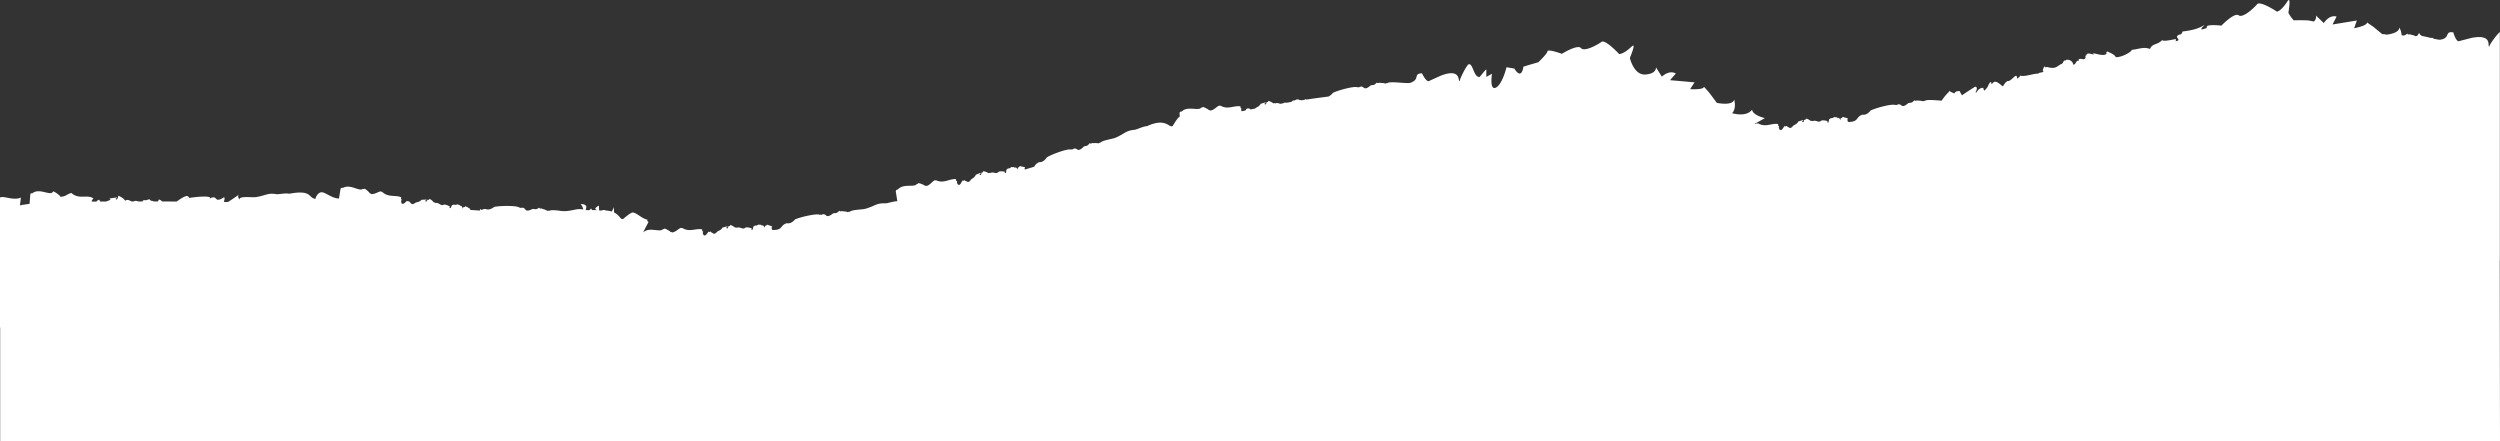 <svg xmlns="http://www.w3.org/2000/svg" width="1920" height="338.906" viewBox="0 0 1920 338.906">
  <rect x="0" y="0" width="1920" height="338.906" fill="#333333" stroke="none"/>
  <path id="Tracé_1340" data-name="Tracé 1340" d="M1920,338.906H.137V251.48c-.046.029-.09.064-.137.094V151.735a3.667,3.667,0,0,1,2.018-.433c3.7.214,9.281,2.543,14.019.427l-.715,6.006c.55-.1,1.094-.2,1.63-.29l.069-.453.321.385q2.806-.481,5.368-.836l.606-7.514c.463-.646.512-1.073,1.147-.275,5.66-5.157,14.612,2.522,16.362-1.809,1.537.548,4.866,2.709,5.625,4.2,4.117-.092,5.153-2.262,8.4-2.924,5.719,5.313,12.129.854,16.922,4.15-1.255,1.448-1.417,1.865-1.282,2.493q1.75-.016,3.561-.031a3.747,3.747,0,0,1,2.225-1.469c-.266,1.12,1.862.875.2,1.058a5.375,5.375,0,0,1,.722.385c1.44-.011,2.9-.022,4.385-.031,1.548-.918,4.57-1.039,2.4-2.46,1.715.171,8.739-1.661,4.775.288,1.071,1.907,1.954-.933,2.041-2.262,1.387.4,4.9,2.29,5.268,3.914,1.974-1.635,3.539-.057,5.123.447.511,0,1.025,0,1.539,0a2.46,2.46,0,0,0,.7-.4,6.212,6.212,0,0,1,2.848.4h3.187a2.215,2.215,0,0,1,.7-.924c3.046-.238.617.547,4.63-.854.092.863,1.662,1.049.945,1.346a3.5,3.5,0,0,1,2.28.444q1.649,0,3.314.007a9.358,9.358,0,0,0,.669-1.555,6.775,6.775,0,0,1,2.582,1.564q5.45.019,11.093.048c2.8-1.908,5.348-3.868,8-4.293,3.772,1.892-.168,1.476-1.63,2.306,5.5-1.674,21.776-2.942,18.929-.306,7-3.558,2.624,4.424,11.159-1.027.7.9.073,2.48-.287,3.635l3.185.039c1.8-1.08,4.493-2.878,8.469-5.668-.94,1.04-.739,2.041.372,3.824-.312-3.1,9.716-1.391,13-1.96,7.889-1.357,8.184-3.1,14.752-2.352,1.459.7,7.909-1.027,10.421-.161,18.119-3.435,14.459,3.516,20.412,3.9-.628-.037,1.713-6.378,5.994-4.8,3.153,1.162,7.313,4.424,11.87,4.567l1.22-7.516c.36-.422.509-.754.759-.627a1.123,1.123,0,0,1,1.087-.013c5.6-3.351,12.762,3.14,15.312.7a1.092,1.092,0,0,0,1.335-.154,15.3,15.3,0,0,1,4.107,3.661,1.171,1.171,0,0,1,.975.546c3.318,0,4.632-1.6,7.293-2.119a1.151,1.151,0,0,0,1.028.324c4.719,4.688,10.515,2.167,14.835,4.332a1.2,1.2,0,0,0,.339,1.835c-.821.979-.512,1.232-.337,2.418,1.374,1.927,2.782-.563,4.417-1.613a1.139,1.139,0,0,0,1.427.246c.394.4,1.174.372-.037.4,1.968,1.1,1.1,1.747,3.275,1.945a1.174,1.174,0,0,1,1.055-.578c.784-1.168,3.926-1.058,4.008-1.9a1.083,1.083,0,0,0,1.071-.887c2.561-.117,6.171-.579,2.977.667.667,1.448,1.435.383,1.878-.812a1.117,1.117,0,0,0,1.612-.621,10.887,10.887,0,0,1,3.3,2.829,1.119,1.119,0,0,1,1.289.412c2.417-.739,3.962,2.543,6.185,1.28a1.108,1.108,0,0,0,.569-.169c1.594.057,5.891,2,3.7,2.185,1.332,1.754,1.282-.643,2.295-1.767a1.068,1.068,0,0,0,.828-.326c2.194.066.663.462,3.4-.242a1.121,1.121,0,0,0,1.112.35c.413.458,1.126.68.578.853,3.009-.238,1.346,4.073,2.809.792a1.118,1.118,0,0,0,1.518-.574,39.445,39.445,0,0,1,3.9,2.358,1.132,1.132,0,0,0-.674.517q3.947.239,7.84.489a1.306,1.306,0,0,0-.184-1.43c.316.225.818.586,1.371,1a7.022,7.022,0,0,1,2.8-.821,1.162,1.162,0,0,0,.578.106c2.784,1.223,6.013-1.347,6.579-1.837l-.2.185c4.912-1.045,18.023-1.073,19.181.533a1.029,1.029,0,0,1,1.121.3c5.07-1.377,1.662,4.508,9.258.7a1.1,1.1,0,0,0,.981-.009c1.5.73,2.773-.18,4.022-.917a1.213,1.213,0,0,0,1.786.477c.181.567,2.88.721,4.469,2.015a1.072,1.072,0,0,1,1.33,0c1.215-.873,4.428-.565,7.435-.224a1.142,1.142,0,0,0-.131-.363c.138.136.282.264.424.4a30.856,30.856,0,0,0,4.878.348c7.462-.633,8.322-2.174,13.72-1.292-.564-1.883-1.4-3.632-2.149-3.975,2-.436,3.917.328,4.359,1.593.23.656-.222,1.85-.4,2.8a16.543,16.543,0,0,0,2.94.1c.917-1.016,1.435-1.949,1.74-.042a24.757,24.757,0,0,1,3.671.117,1.164,1.164,0,0,0-.651-.656c-1.626-.544,2.819-3.641,2.467-2.519a11.857,11.857,0,0,0,.31,3.469c.752-.064,1.465-.1,2.144-.125a.923.923,0,0,1,.679-.37,5.42,5.42,0,0,1,2.259.418,19.025,19.025,0,0,1,4.506.8l1.576-3.331.087,3.989c4.736,2.262,4.9,6.1,7.23,4.88,1.106-1.041,5.814-4.966,7.183-4.832,3.289.324,6.889,4.722,11.292,5.522a1.173,1.173,0,0,0,.809,1.7l-4.155,8.006a.67.67,0,0,1,.085.015c4.828-4.449,13.111.414,15.135-2.5a1.1,1.1,0,0,0,1.278-.429,15.031,15.031,0,0,1,4.736,2.73,1.155,1.155,0,0,1,1.062.332c3.249-.687,4.224-2.537,6.729-3.6a1.142,1.142,0,0,0,1.071.1c5.536,3.608,10.723-.068,15.374,1.151a1.19,1.19,0,0,0,.692,1.727c-.615,1.129-.262,1.314.14,2.438,1.724,1.6,2.616-1.131,4.013-2.5a1.137,1.137,0,0,0,1.447-.057c.461.306,1.22.119.041.4,2.142.664,1.417,1.481,3.587,1.221a1.185,1.185,0,0,1,.92-.785c.539-1.307,3.639-1.855,3.554-2.7a1.1,1.1,0,0,0,.876-1.091c2.484-.651,5.932-1.853,3.046.031.935,1.281,1.481.077,1.681-1.186a1.13,1.13,0,0,0,1.456-.944,10.632,10.632,0,0,1,3.782,2.084,1.106,1.106,0,0,1,1.342.135c2.224-1.23,4.376,1.663,6.309-.038a1.1,1.1,0,0,0,.523-.284c1.573-.275,6.159.73,4.056,1.369,1.646,1.441,1.129-.9,1.9-2.211a1.079,1.079,0,0,0,.748-.489c2.162-.394.738.313,3.284-.948a1.112,1.112,0,0,0,1.156.112c.495.363,1.236.431.732.715,2.9-.862,2.112,3.708,2.906.189a1.129,1.129,0,0,0,1.372-.876,38.242,38.242,0,0,1,4.277,1.5,1.2,1.2,0,0,0,.1,2.185,3.416,3.416,0,0,0-.672.39c8.973.4,6.047-3.406,11.453-5.142a1.159,1.159,0,0,0,.587-.015c2.967.618,5.628-2.576,6.086-3.173-.039.055-.089.125-.158.225,4.607-2.05,17.443-4.809,18.892-3.478a1.02,1.02,0,0,1,1.154.062c4.7-2.407,2.509,4.068,9.207-1.248a1.114,1.114,0,0,0,.958-.213c1.61.4,2.681-.755,3.761-1.736a1.206,1.206,0,0,0,1.841.094c.287.519,2.961.106,4.77,1.043a1.078,1.078,0,0,1,1.3-.279c1.717-1.863,9.627-1.639,12.377-2.473,7.621-2.306,7.765-4.068,14.236-4.158a1.288,1.288,0,0,0,.264.033c1.63.337,7.052-1.769,9.769-1.538l-1.222-7.791c.209-.519.248-.882.525-.845a1.129,1.129,0,0,1,1.025-.372c4.258-5.032,13.06-1.267,14.718-4.422a1.108,1.108,0,0,0,1.218-.588,14.877,14.877,0,0,1,5.025,2.1,1.151,1.151,0,0,1,1.094.194c3.142-1.1,3.887-3.058,6.247-4.429a1.14,1.14,0,0,0,1.075-.035c5.926,2.873,10.632-1.439,15.4-.825a1.181,1.181,0,0,0,.892,1.626c-.475,1.2-.1,1.338.433,2.4,1.9,1.368,2.46-1.458,3.681-2.994a1.137,1.137,0,0,0,1.427-.242c.5.244,1.227-.038.089.391,2.206.387,1.585,1.289,3.708.753a1.2,1.2,0,0,1,.818-.9c.38-1.366,3.389-2.306,3.2-3.133a1.112,1.112,0,0,0,.738-1.2c2.389-.962,5.664-2.6,3.027-.359,1.082,1.153,1.479-.114,1.527-1.391a1.143,1.143,0,0,0,1.333-1.124,10.553,10.553,0,0,1,4,1.584,1.108,1.108,0,0,1,1.349-.037c2.059-1.5,4.541,1.091,6.254-.843a1.11,1.11,0,0,0,.486-.35c1.529-.473,6.2-.064,4.188.84,1.805,1.221,1.014-1.036,1.624-2.436a1.092,1.092,0,0,0,.683-.581c2.1-.667.771.216,3.146-1.36a1.113,1.113,0,0,0,1.162-.037c.534.3,1.277.27.81.614,2.777-1.224,2.541,3.41,2.908-.183A1.139,1.139,0,0,0,783,127.585a38.148,38.148,0,0,1,4.423.939,1.246,1.246,0,0,0-.326,1.681q3.479-1.05,7.178-2.169a7.619,7.619,0,0,1,3.635-3.45,1.168,1.168,0,0,0,.58-.09c3.018.233,5.275-3.274,5.658-3.925l-.128.24c4.327-2.622,16.734-7,18.33-5.866a1.029,1.029,0,0,1,1.154-.086c4.373-2.988,2.976,3.718,8.985-2.416a1.118,1.118,0,0,0,.926-.332c1.646.191,2.571-1.093,3.523-2.205a1.207,1.207,0,0,0,1.839-.143c.348.478,2.951-.273,4.857.425a1.084,1.084,0,0,1,1.261-.442c1.481-2.068,9.357-2.858,11.985-4.037,7.286-3.263,7.219-5.032,13.629-5.947a1.275,1.275,0,0,0,.266,0c1.7.13,7.027-2.792,9.7-2.787a1.185,1.185,0,0,1,.482-.1c15.465-7.135,17.114,2.515,19.88-.392.714-1.334,3.871-6.48,5.242-6.939l-.2-2.8c.25-.495.319-.854.591-.8a1.137,1.137,0,0,1,1.057-.281c4.667-4.627,13.12-.079,15.035-3.078a1.094,1.094,0,0,0,1.256-.477,14.986,14.986,0,0,1,4.834,2.55,1.157,1.157,0,0,1,1.073.292c3.222-.81,4.13-2.7,6.595-3.848a1.147,1.147,0,0,0,1.078.061c5.658,3.393,10.709-.475,15.4.565a1.188,1.188,0,0,0,.754,1.7,1.765,1.765,0,0,0,.057,2.028q1.439-.3,2.88-.6a13.178,13.178,0,0,1,1.213-1.65,1.137,1.137,0,0,0,1.444-.112c.473.288,1.225.073.055.4a4.582,4.582,0,0,1,1.312.546q1.729-.349,3.458-.691c.88-1.063,3.309-1.674,3.206-2.424a1.1,1.1,0,0,0,.835-1.124c2.461-.744,5.862-2.079,3.046-.084.981,1.245,1.483.018,1.639-1.252a1.132,1.132,0,0,0,1.42-1,10.625,10.625,0,0,1,3.853,1.938,1.109,1.109,0,0,1,1.348.086c1.348-.812,2.722-.049,4.018.233.7-.125,1.406-.251,2.11-.372.059-.048.117-.084.176-.139a1.1,1.1,0,0,0,.509-.3,7.3,7.3,0,0,1,2.014-.017q1.867-.319,3.736-.631a2.853,2.853,0,0,1,.174-.416,1.1,1.1,0,0,0,.738-.524c2.138-.473.747.284,3.24-1.069a1.12,1.12,0,0,0,1.167.068c.505.341,1.245.381.752.684a1.745,1.745,0,0,1,1.49.053c.844-.132,1.69-.264,2.536-.391a1.181,1.181,0,0,0,.231-.511c.374.082.764.185,1.163.3q6.979-1.042,13.9-1.93l.032-.013c.014,0,.028,0,.043,0,.963-.125,1.927-.251,2.887-.37a9.686,9.686,0,0,0,3.63-3.074c-.036.055-.083.126-.147.229,4.531-2.222,17.259-5.469,18.754-4.193a1.027,1.027,0,0,1,1.158.017c4.607-2.583,2.651,3.971,9.153-1.6a1.11,1.11,0,0,0,.951-.249c1.624.339,2.653-.856,3.7-1.877a1.217,1.217,0,0,0,1.842.024c.305.506,2.963-.007,4.8.86a1.076,1.076,0,0,1,1.293-.326c1.649-1.929,15.12.555,17.839-.385,7.531-2.594,2.057-6.919,8.515-7.256l.273.024c-.374-1.334,2.447,5.8,5.107,6.046.161-.051,10.159-4.633,10.326-4.613,17.131-6.116,10.9,8.281,14.534,3.426-3.125,4.18,4.217-11.59,6.12-11.876,3.268-.495,3.7,10.07,8.159,9.768-.184.776,4.483-5.665,5.254-5.725V59.04l4.359-2.389s-2.1,13,2.931,10.662,8.221-15.683,8.221-15.683l6.036,1.043s5.194,9.449,6.958-1.47c5.451-1.73,11.4-3.375,11.4-3.375s6.708-6.325,7.045-8.4,11.065,1.91,11.065,1.91,12.076-7.535,14.672-4.413,12.828-2.6,15.764-4.761,13.493,9.28,13.493,9.28,2.945.655,9.716-5.74c3.919-3.7-1.417,8.778-1.417,8.778s3.011,13.348,11.9,12.745,8.134-5.544,8.134-5.544l4.523,7.2s5.536-5.458,10.732-2.422l-4.446,5.111,18.862,1.656-3.428,5.214s10.216.77,10.636-1.83l3.939,4.422L1318.545,79s11.987,2.605,13.33-2.508c1.842,7.8-1.679,10.4-1.679,10.4s10.812,3.47,15.426-2.68c.333,4.334,9.806,6.5,9.806,6.5l-7.966,4.5.541.16a8.9,8.9,0,0,1,1.206-.686,1.148,1.148,0,0,0,1.078.062c5.658,3.392,10.709-.477,15.4.563a1.188,1.188,0,0,0,.754,1.7c-.573,1.151-.214,1.322.229,2.431,1.778,1.533,2.573-1.232,3.921-2.653a1.137,1.137,0,0,0,1.443-.112c.472.288,1.224.073.055.4,2.165.583,1.47,1.426,3.628,1.085a1.2,1.2,0,0,1,.892-.821c.493-1.325,3.571-1.993,3.454-2.832a1.1,1.1,0,0,0,.837-1.124c2.461-.744,5.861-2.079,3.047-.084.981,1.245,1.482.018,1.638-1.252a1.132,1.132,0,0,0,1.42-1A10.6,10.6,0,0,1,1390.858,93a1.106,1.106,0,0,1,1.348.084c2.179-1.313,4.433,1.5,6.3-.279a1.1,1.1,0,0,0,.511-.3c1.56-.335,6.185.493,4.1,1.214,1.7,1.377,1.1-.937,1.821-2.277a1.1,1.1,0,0,0,.736-.524c2.138-.473.748.284,3.241-1.069a1.119,1.119,0,0,0,1.167.068c.505.341,1.245.381.752.684,2.869-.97,2.245,3.624,2.912.081a1.137,1.137,0,0,0,1.344-.93,38.771,38.771,0,0,1,4.323,1.331,1.2,1.2,0,0,0,.174,2.182,3.515,3.515,0,0,0-.658.416c8.978.061,5.924-3.633,11.258-5.573a1.185,1.185,0,0,0,.6-.039c2.983.5,5.526-2.788,5.962-3.4-.037.055-.083.126-.149.229,4.531-2.222,17.261-5.469,18.756-4.193a1.025,1.025,0,0,1,1.156.016c4.609-2.583,2.651,3.971,9.155-1.6a1.11,1.11,0,0,0,.95-.249c1.623.339,2.653-.856,3.7-1.877a1.216,1.216,0,0,0,1.842.024c.307.506,2.965-.007,4.8.86a1.078,1.078,0,0,1,1.293-.326c1.14-1.333,7.928-.559,12.909-.264,3.633-5.162,4.114-5.038,6.371-7.645-.163.673,1.61,1.4,3.5,2.1.374-.983,1.09-1.7,3.575-1.831l.273.022c-.218-.779.653,1.327,1.942,3.265,2.163-1.54,5.368-3.67,10.017-6.567,2.2-.182,1.254,2.99.452,3.932.452,2.158.9-2.044,4.774-3.082,2.492-.059,0,0,2.1,2.1,3.97-4.55,1.623-2.532,4.217-6.4,1.342-.2.656.378,1.273,1.566,2.66-4.039,4.93-1.039,8.579,1.617,1.112-1.9,2.163-3.364,2.731-3.448a1.376,1.376,0,0,1,.378,0c-.092-.229-.2-.489-.34-.786,3.736,1.646,7.9-8.11,8.159-1.714a10.588,10.588,0,0,0,2.312-2.048c-.03-.041-.035-.152,0-.359.081.031.161.055.241.081.191-.227.227-.275.05.017,3.387,1.076,10.874-2,13.89-1.5-.206-.662.374-.638,2.631-1.071,1.578-.436,1.066-.994.447-1.52.066.049,1-2.669,1.1-2.6,1.842-1.373-.419,1.118,2.1.015,5.419,1.309,6.407.944,10.631-2.092,2.5-.27,2.068-4.16,3.569-2.5-.062-1.73,5.669-1.368,6.12,2.9,2.206-.519,1.807-2.444,3.5-3.179a.782.782,0,0,1,.945.372c-.069-.37-.149-.871-.234-1.544,1.747-.49,2.5.081,3.953.132,3-1.5-.355-2.576,2.092-3.019a.587.587,0,0,1,.248-.939c1.34-1.628,7.519,1.848,4.421-.583,3.089-.037,7.934,2.565,10.776.315.02-.042.041-.088.068-.139-.568.05-.766-.3.243-1.7.575.288,1.254.581,1.956.9.041-.013.055-.009.035.015,1.9.858,3.976,1.9,4.639,3.511,4.653.271,12.111-4.028,12.333-5.623,4.589-.317,9.228-2.583,13.81-.689l.161-.046c1.974-4.466,5.359-2.649,9.391-6.765.716,1.349,7.473-.292,9.162-.519,1.692-.687,1.506.561,1.082,1.478,6.059-1.146-3.034-3.3,3.708-5.4.193.913,1.9-1.886,1.516-2.106,7.946-1.01,11.9-2.145,16.4-4.651,1.934-.862-2.6,1.94-1.649,2.953.727.165,2.257-.381,3.914-1.06a2.887,2.887,0,0,0,.133-.907c-.154-2.1,11.186-.878,11.186-.878s9.985-10.3,13.228-7.91,11.856-5.687,14.206-8.516,15.246,5.678,15.246,5.678,3.011-.092,8.109-7.973c2.951-4.559.651,8.873.651,8.873a26.459,26.459,0,0,0,4.1,5.793c4.039-.13,7.875-.1,11.48.1,0,0,1.367.275,3.983.823,2.5-2.347,1.557-4.675,1.557-4.675l6.055,5.87s4.114-6.668,9.861-5l-3.135,6.061,18.7-3.052-2.124,5.909s10.1-1.775,9.905-4.4l4.846,3.322,6.836,5.63a12.156,12.156,0,0,1,3.358.418c3.6-.453,9.7-1.767,9.79-5.5a15.36,15.36,0,0,1,1.8,6.092,1.107,1.107,0,0,0,.364-.132c1.546.614,2.754-.387,3.947-1.215a1.22,1.22,0,0,0,1.814.341c.22.552,2.922.5,4.6,1.674a1.037,1.037,0,0,1,1.011-.235,8.3,8.3,0,0,0,1.6-2.425,4.395,4.395,0,0,0,2.516,2.46c1.782.3,3.945.825,6.049,1.349,1.431.108,2.461.084,2.461.084l-.438.416c2.559.623,4.788,1.105,5.781.946,7.845-1.261,3.144-6.47,9.567-5.689.089.022.177.046.266.07-.156-1.38,1.477,6.143,4.061,6.842.167-.024,10.764-2.82,10.925-2.77,17.876-3.08,9.416,10.042,13.778,5.881-3.349,3.2,4.072-7.824,7.075-10.206V200.048c-.03.011-.055.024-.083.035Z" fill="#fff"/>
</svg>
